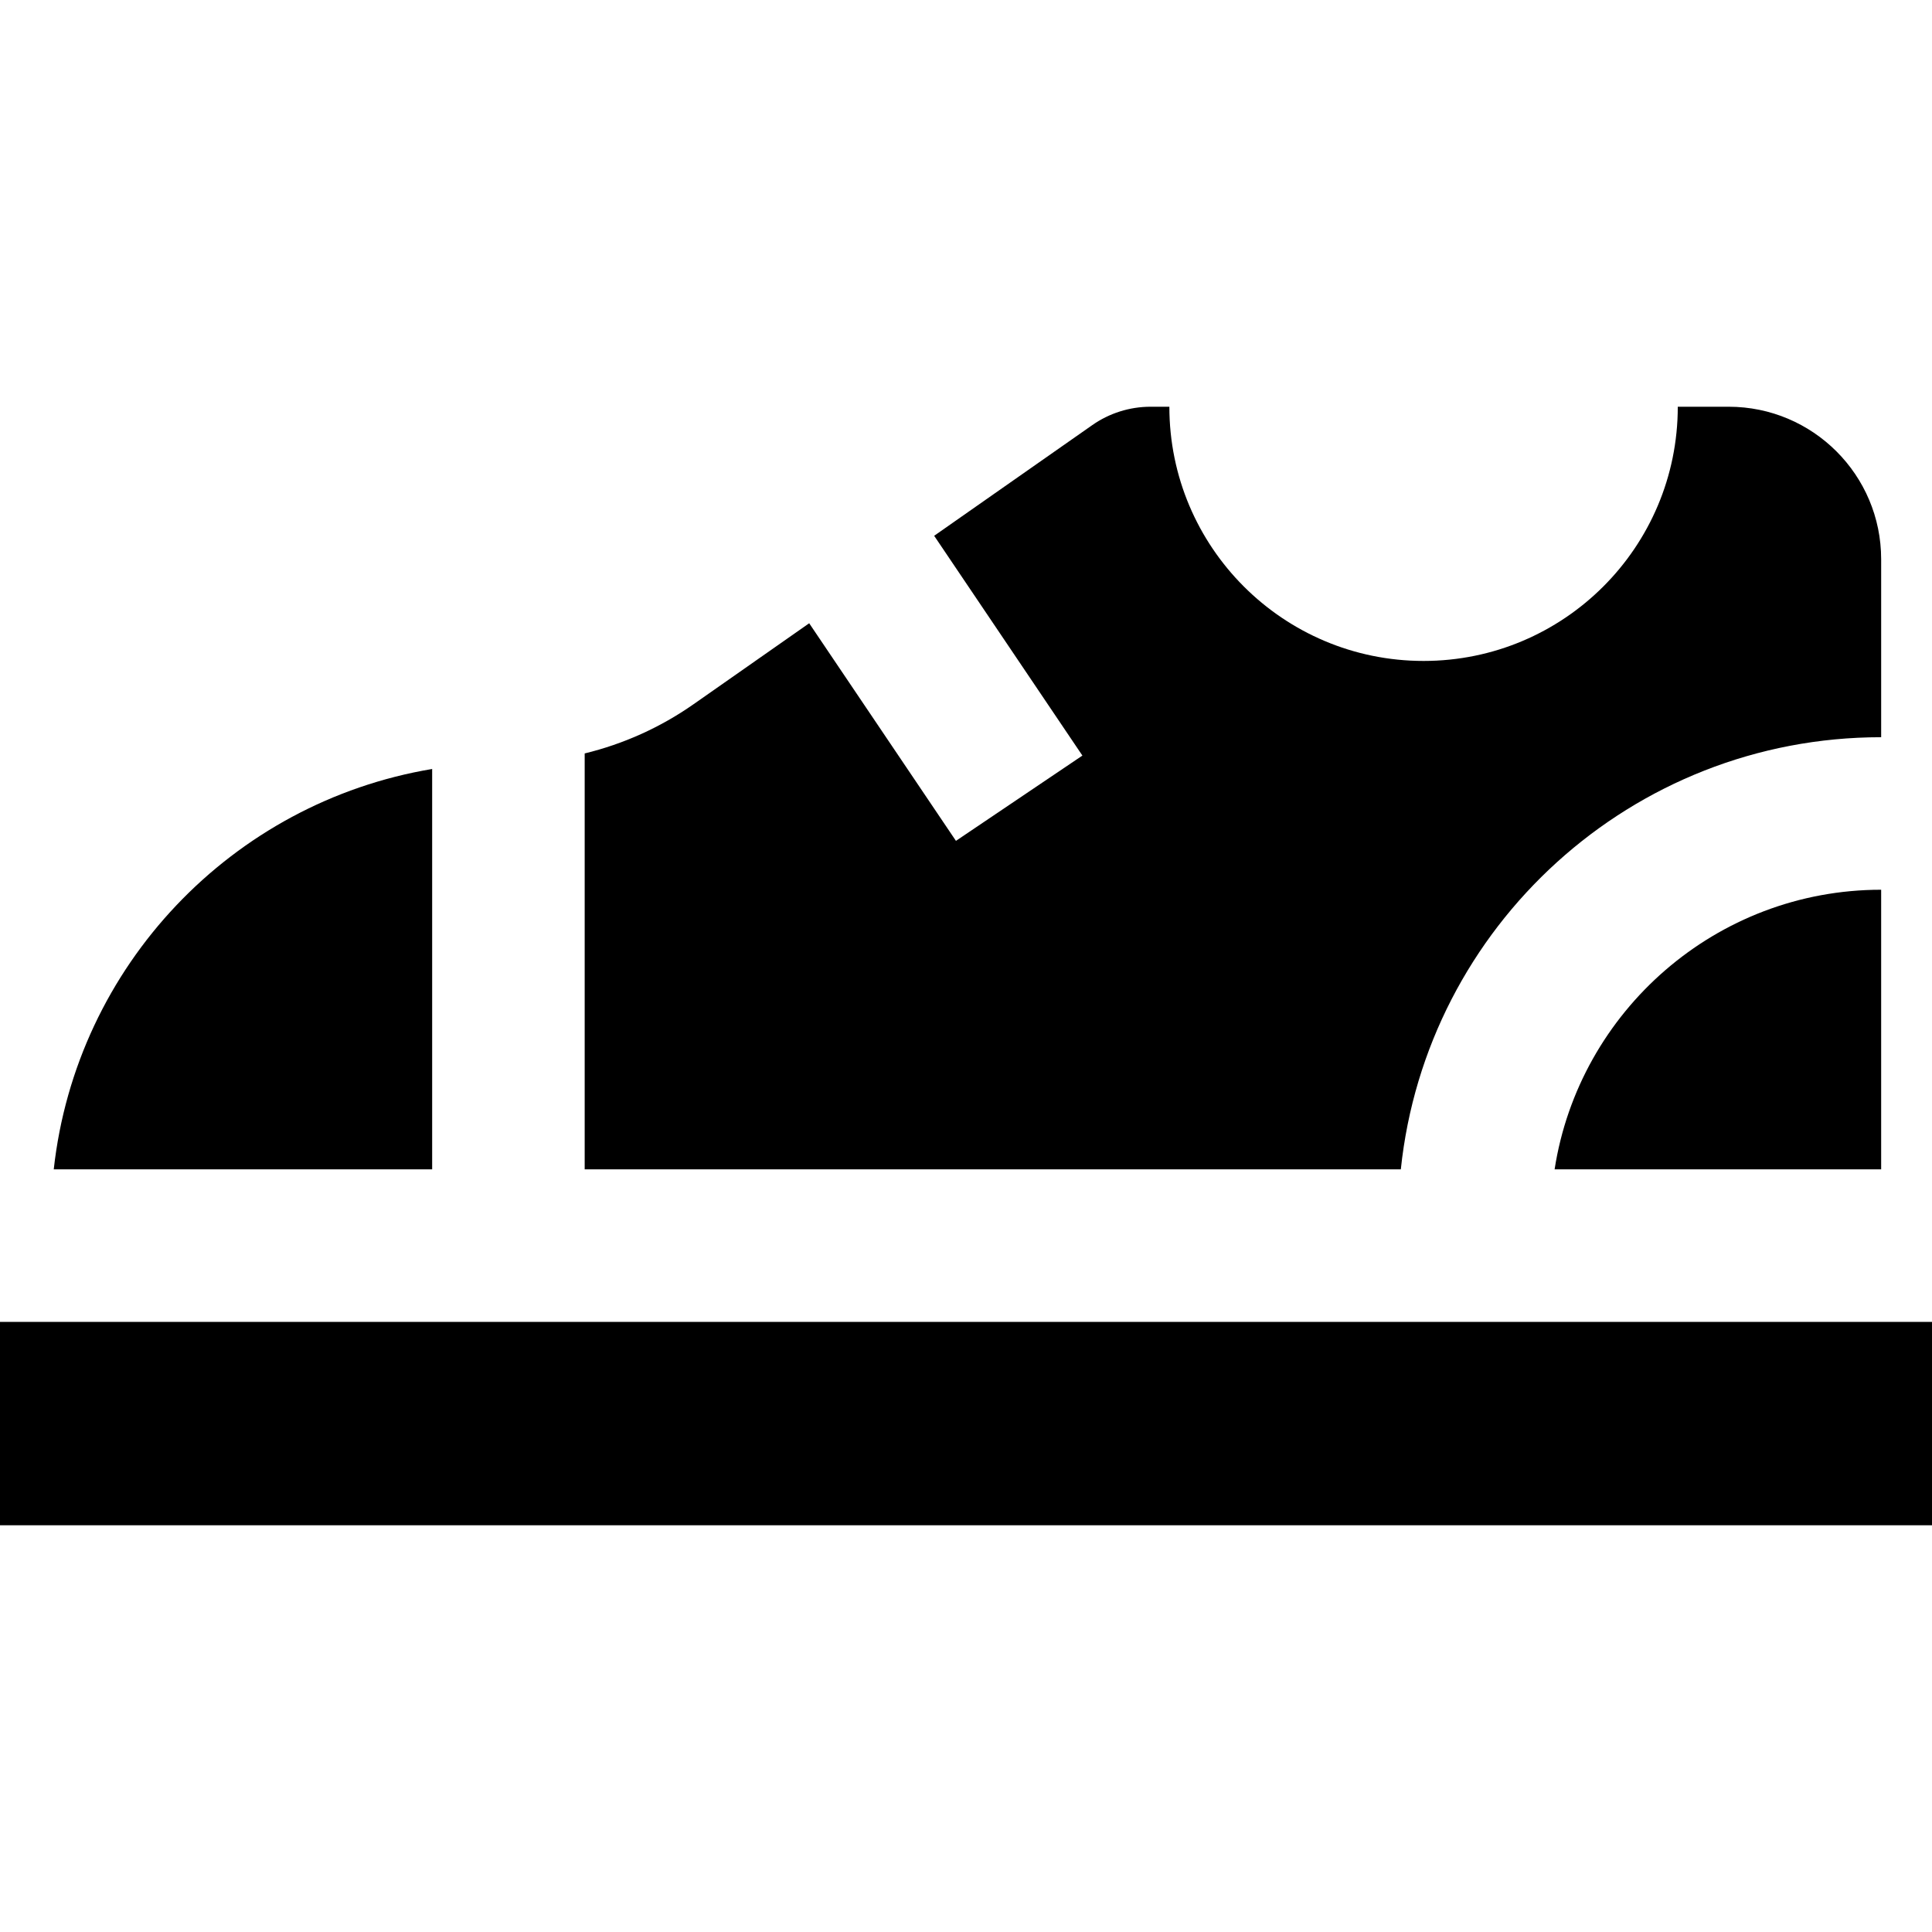 <?xml version="1.0" encoding="iso-8859-1"?>
<!-- Uploaded to: SVG Repo, www.svgrepo.com, Generator: SVG Repo Mixer Tools -->
<svg fill="#000000" version="1.1" id="Layer_1" xmlns="http://www.w3.org/2000/svg" xmlns:xlink="http://www.w3.org/1999/xlink" 
	 viewBox="0 0 512 512" xml:space="preserve">
<g>
	<g>
		<path d="M458.105,107.789h-13.476v0.001c0,37.205-30.161,67.367-67.367,67.367c-37.206,0-67.368-30.162-67.367-67.368h-4.98
			c-5.53,0-10.924,1.7-15.453,4.871l-41.898,29.33l39.284,58.247l-33.513,22.599l-38.89-57.665l-30.685,21.48
			c-8.758,6.131-18.54,10.518-28.813,13.018v110.226h216.285c6.733-64.358,61.153-114.526,127.295-114.526V148.21
			C498.526,125.887,480.43,107.789,458.105,107.789z"/>
	</g>
</g>
<g>
	<g>
		<path d="M411.986,309.895h86.54v-74.105C454.816,235.789,418.486,267.978,411.986,309.895z"/>
	</g>
</g>
<g>
	<g>
		<path d="M14.243,309.895h100.283V203.788C61.489,212.669,20.201,255.916,14.243,309.895z"/>
	</g>
</g>
<g>
	<g>
		<rect y="350.316" width="512" height="53.895"/>
	</g>
</g>
</svg>